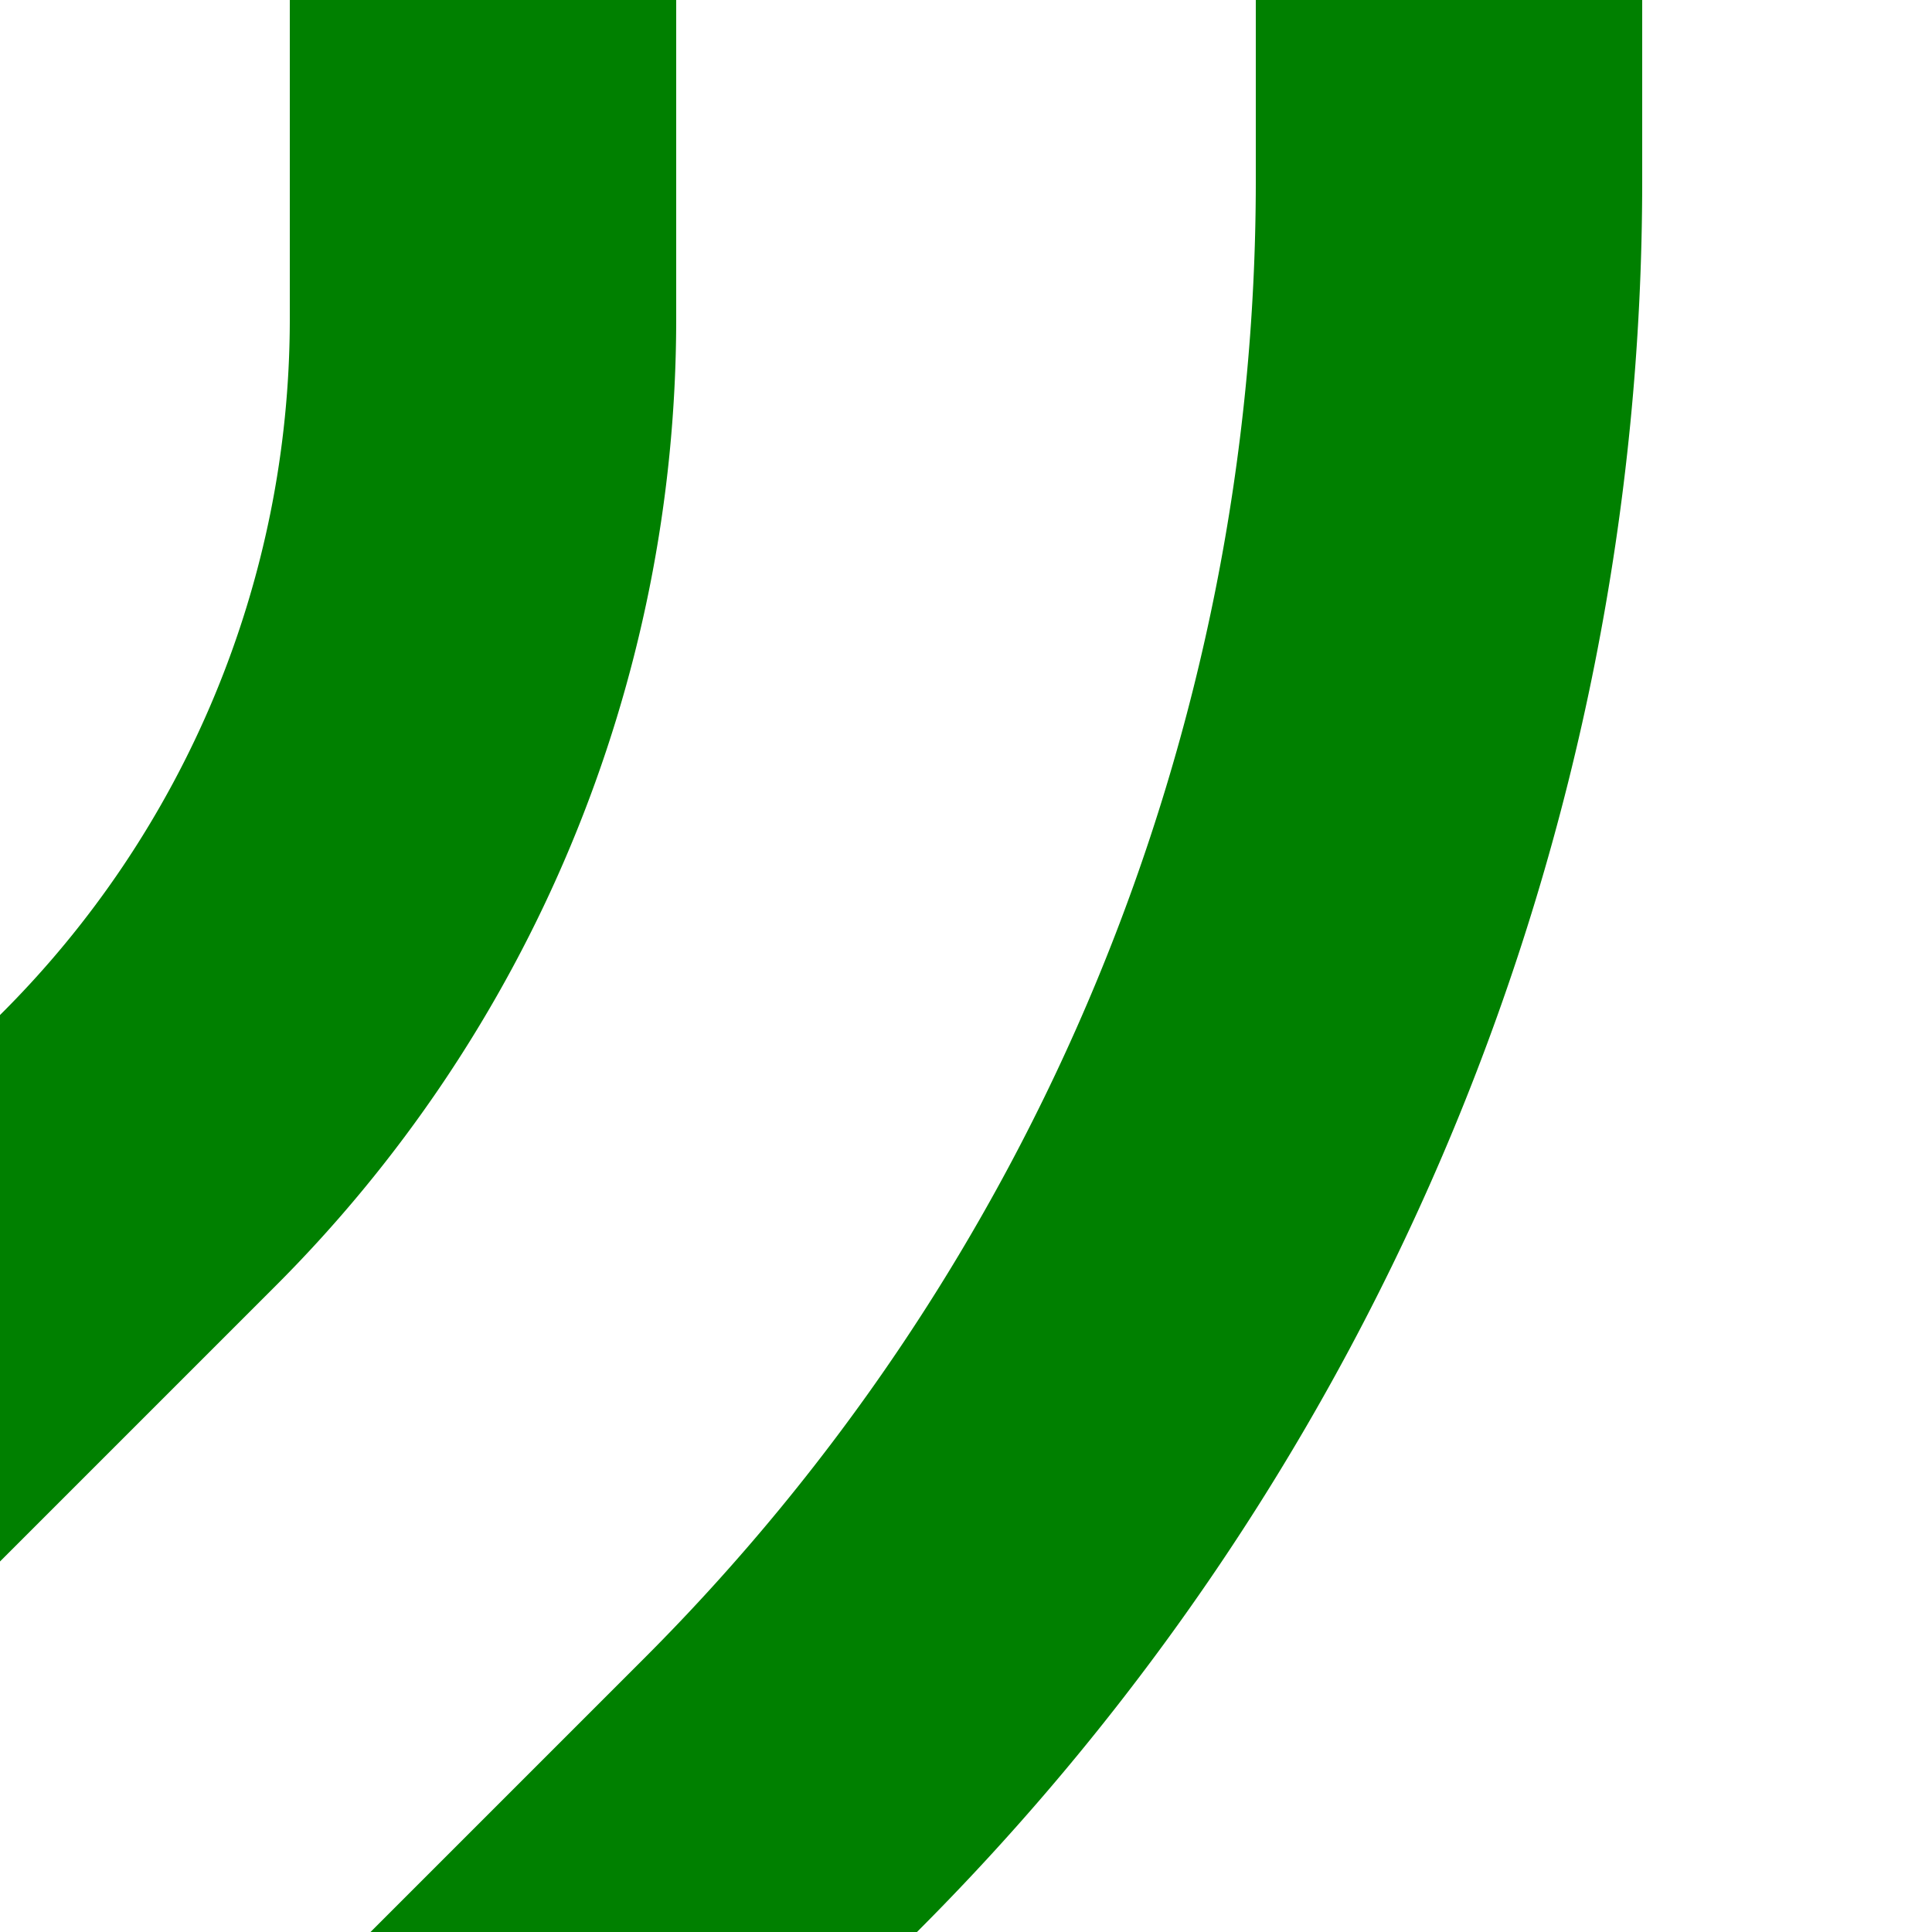 <?xml version="1.0" encoding="UTF-8"?>
<svg xmlns="http://www.w3.org/2000/svg" width="500" height="500">
<title>fvSTR3</title>
<path d="M 83.3,583.3 L 202,464.6 A 590.7,590.7 0 0 0 375,46.9 V 0 M -83.3,416.7 L 35.4,298 A 303.9,303.9 0 0 0 125,83.1 V 0" stroke="#008000" stroke-width="100" fill="none" />
</svg>
